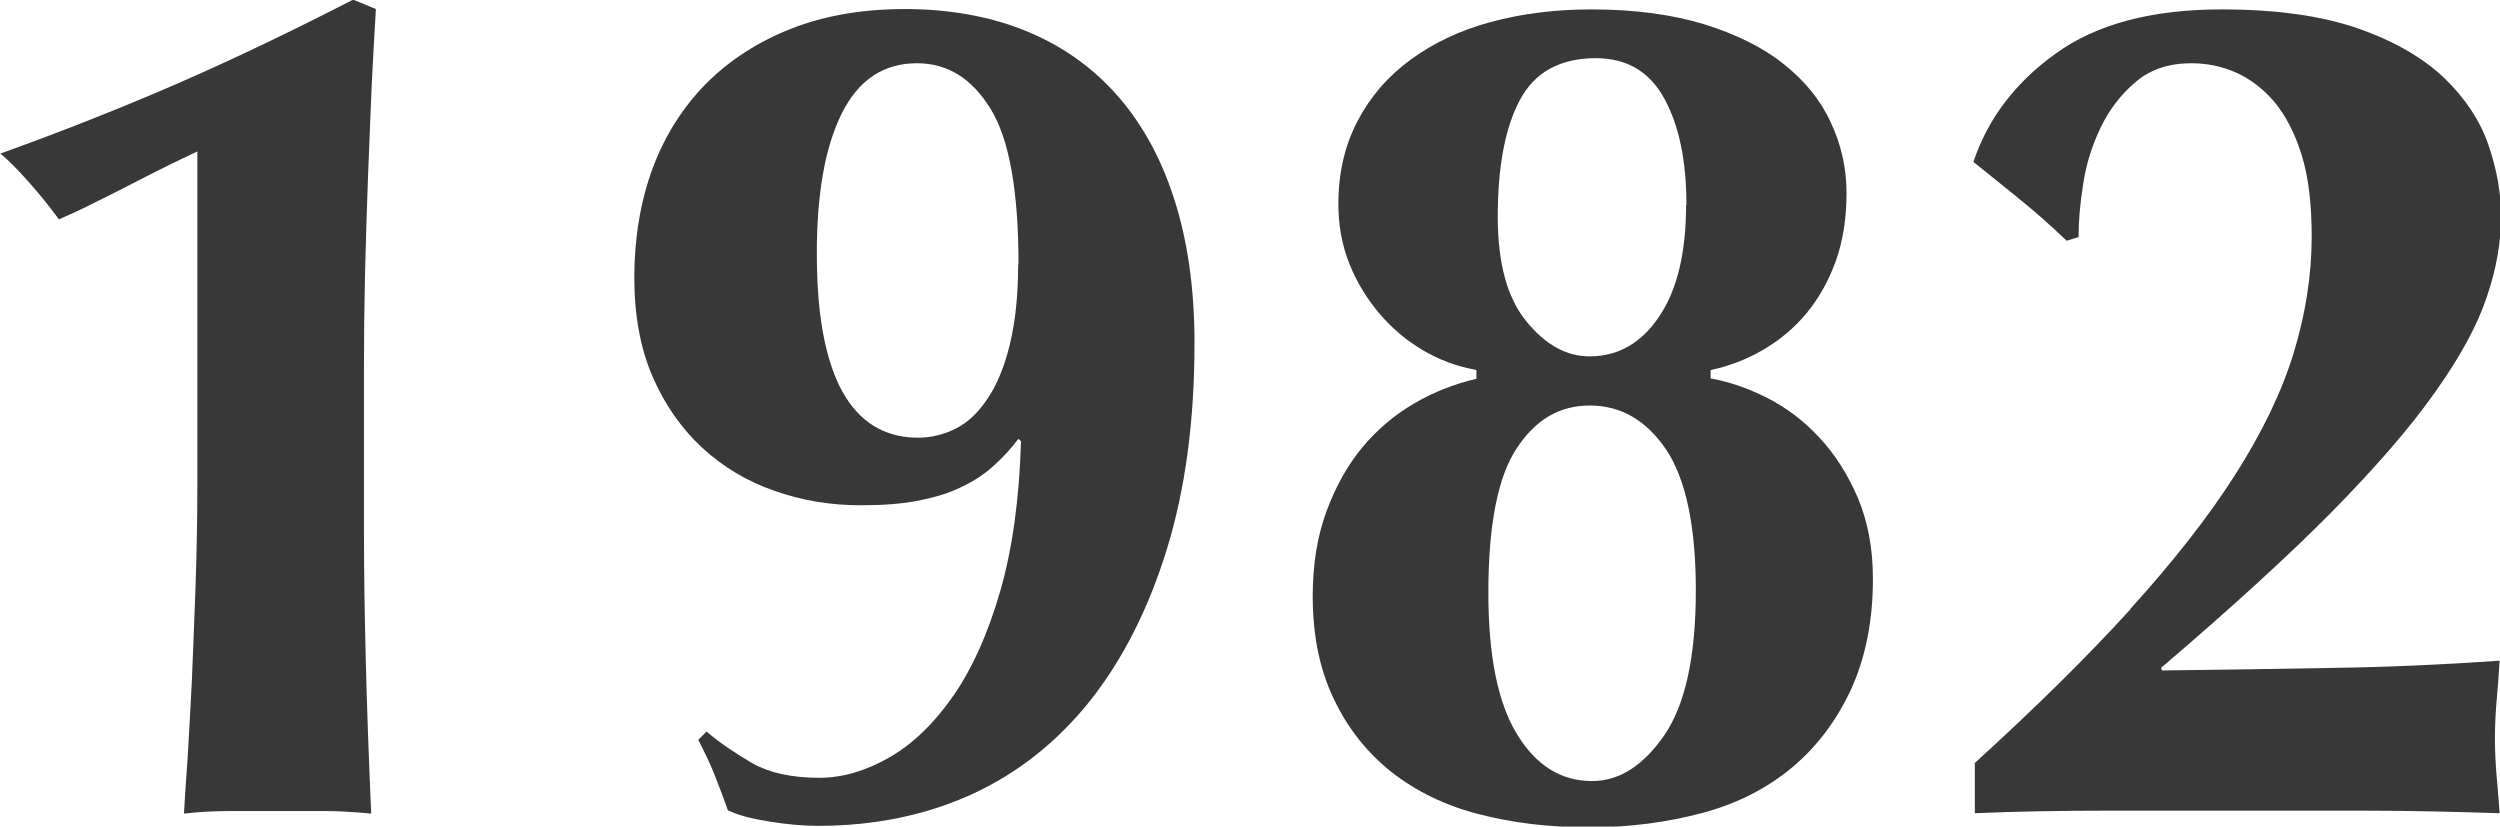 <?xml version="1.0" encoding="UTF-8"?><svg id="b" xmlns="http://www.w3.org/2000/svg" viewBox="0 0 69.17 22.87"><g id="c"><path d="m10.28,2.46c-.03.8-.07,1.63-.1,2.49-.03.86-.06,1.73-.08,2.61-.02.88-.03,1.74-.03,2.57v4.52c0,1.17.02,2.37.05,3.6.03,1.23.08,2.65.15,4.26-.44-.04-.87-.07-1.29-.07h-2.59c-.43,0-.86.02-1.3.07.02-.35.05-.86.1-1.52.04-.66.08-1.39.12-2.19.03-.8.07-1.66.1-2.56.03-.9.05-1.81.05-2.74V4.19c-.15.07-.38.18-.69.33-.31.15-.64.32-1.01.51-.36.19-.73.37-1.11.56-.37.19-.72.35-1.02.48-.24-.33-.52-.68-.84-1.04-.32-.36-.58-.62-.78-.78,1.72-.62,3.34-1.26,4.88-1.93,1.54-.67,3.17-1.45,4.88-2.33l.63.26c-.04.66-.08,1.39-.12,2.19Z" style="fill:#383838; stroke-width:0px;"/><path d="m19.57,20.26c.37.31.79.59,1.25.86.46.26,1.08.4,1.85.4.64,0,1.28-.19,1.93-.56.65-.37,1.24-.94,1.77-1.7s.96-1.72,1.3-2.89c.34-1.17.53-2.55.58-4.16l-.07-.07c-.2.26-.42.51-.68.74-.25.23-.55.43-.89.59-.34.17-.74.29-1.19.38-.45.09-.98.13-1.6.13-.84,0-1.63-.13-2.39-.4-.76-.26-1.42-.66-2-1.19-.57-.53-1.03-1.18-1.37-1.96-.34-.78-.51-1.7-.51-2.76s.17-2.11.51-3.02c.34-.91.84-1.69,1.48-2.34.65-.65,1.44-1.16,2.36-1.52.92-.36,1.97-.54,3.14-.54s2.3.19,3.28.58c.98.39,1.82.96,2.52,1.73.7.77,1.25,1.73,1.63,2.89.38,1.16.58,2.5.58,4.04,0,2.13-.25,4.03-.76,5.69-.51,1.66-1.22,3.06-2.13,4.21-.91,1.14-2.01,2.01-3.28,2.59-1.28.58-2.69.87-4.26.87-.4,0-.84-.04-1.34-.12s-.87-.18-1.14-.31c-.11-.31-.23-.63-.36-.96-.13-.33-.29-.66-.46-.99l.23-.23Zm8.61-12.94c0-2.05-.26-3.49-.78-4.32-.52-.84-1.19-1.25-2.03-1.25-.92,0-1.62.46-2.08,1.39-.46.92-.69,2.21-.69,3.86,0,.95.07,1.75.21,2.41.14.66.34,1.19.59,1.58.25.4.55.68.89.86.34.18.71.26,1.11.26.37,0,.73-.09,1.06-.26s.62-.45.87-.83c.25-.37.46-.87.61-1.49.15-.62.23-1.35.23-2.21Z" style="fill:#383838; stroke-width:0px;"/><path d="m40.82,10.23c-.51-.09-.99-.27-1.45-.54-.46-.27-.86-.61-1.2-1.01-.34-.4-.62-.85-.83-1.37-.21-.52-.31-1.07-.31-1.67,0-.86.18-1.62.53-2.29.35-.67.84-1.24,1.47-1.7s1.36-.81,2.21-1.04c.85-.23,1.78-.35,2.79-.35,1.19,0,2.23.14,3.12.41.89.28,1.63.64,2.21,1.11.58.46,1.02,1,1.3,1.62.29.62.43,1.27.43,1.95s-.1,1.33-.3,1.88c-.2.55-.47,1.03-.81,1.44-.34.41-.74.74-1.2,1.01s-.95.45-1.45.56v.23c.51.09,1.03.27,1.57.54.54.28,1.02.64,1.45,1.11.43.46.78,1.02,1.06,1.67.27.65.41,1.39.41,2.23,0,1.14-.2,2.15-.59,3.02-.4.87-.94,1.6-1.63,2.18-.69.58-1.52,1.01-2.49,1.27-.97.26-2.01.4-3.13.4s-2.12-.12-3.05-.36c-.94-.24-1.74-.63-2.43-1.17-.68-.54-1.22-1.22-1.6-2.03-.39-.81-.58-1.76-.58-2.84,0-.88.13-1.66.38-2.34.25-.68.58-1.27.99-1.77.41-.49.89-.9,1.44-1.22.55-.32,1.12-.54,1.72-.68v-.23Zm6.1,6.1c0-1.78-.28-3.08-.82-3.89-.55-.81-1.25-1.22-2.11-1.22s-1.51.4-2.03,1.19c-.52.79-.78,2.12-.78,3.99,0,1.74.26,3.04.79,3.91.53.87,1.22,1.3,2.08,1.3.75,0,1.41-.42,2-1.27.58-.85.87-2.18.87-4.01Zm-.26-10.66c0-1.21-.2-2.19-.61-2.94-.41-.75-1.04-1.12-1.9-1.12-.99,0-1.69.39-2.1,1.16-.41.77-.61,1.85-.61,3.23,0,1.28.26,2.24.79,2.89.53.65,1.11.97,1.75.97.79,0,1.44-.37,1.93-1.11.5-.74.74-1.77.74-3.08Z" style="fill:#383838; stroke-width:0px;"/><path d="m58.94,16.85c1.19-1.31,2.16-2.55,2.9-3.71s1.29-2.29,1.62-3.37.5-2.16.5-3.23c0-.9-.09-1.65-.28-2.26-.19-.6-.44-1.09-.76-1.47-.32-.37-.68-.64-1.07-.81s-.8-.25-1.22-.25c-.62,0-1.13.17-1.53.51-.41.34-.73.76-.97,1.25-.24.5-.41,1.02-.49,1.57-.09.55-.13,1.05-.13,1.48l-.33.1c-.44-.42-.87-.8-1.29-1.14-.42-.34-.85-.69-1.29-1.04.4-1.19,1.15-2.19,2.28-3,1.12-.81,2.65-1.22,4.59-1.22,1.52,0,2.78.18,3.78.53,1,.35,1.79.81,2.38,1.37.58.56.99,1.18,1.22,1.85.23.67.35,1.33.35,1.96,0,.73-.13,1.48-.4,2.26-.26.78-.74,1.66-1.44,2.64-.69.98-1.65,2.08-2.87,3.32-1.22,1.23-2.79,2.66-4.7,4.29l.03.07c1.58-.02,3.14-.04,4.67-.07,1.53-.02,3.09-.09,4.67-.2-.02.37-.05.73-.08,1.07-.03.34-.05.7-.05,1.07s.02.74.05,1.09c.03.35.06.68.08.99-1.25-.04-2.49-.07-3.7-.07h-7.26c-1.19,0-2.38.02-3.56.07v-1.39c1.69-1.54,3.13-2.96,4.32-4.27Z" style="fill:#383838; stroke-width:0px;"/></g></svg>